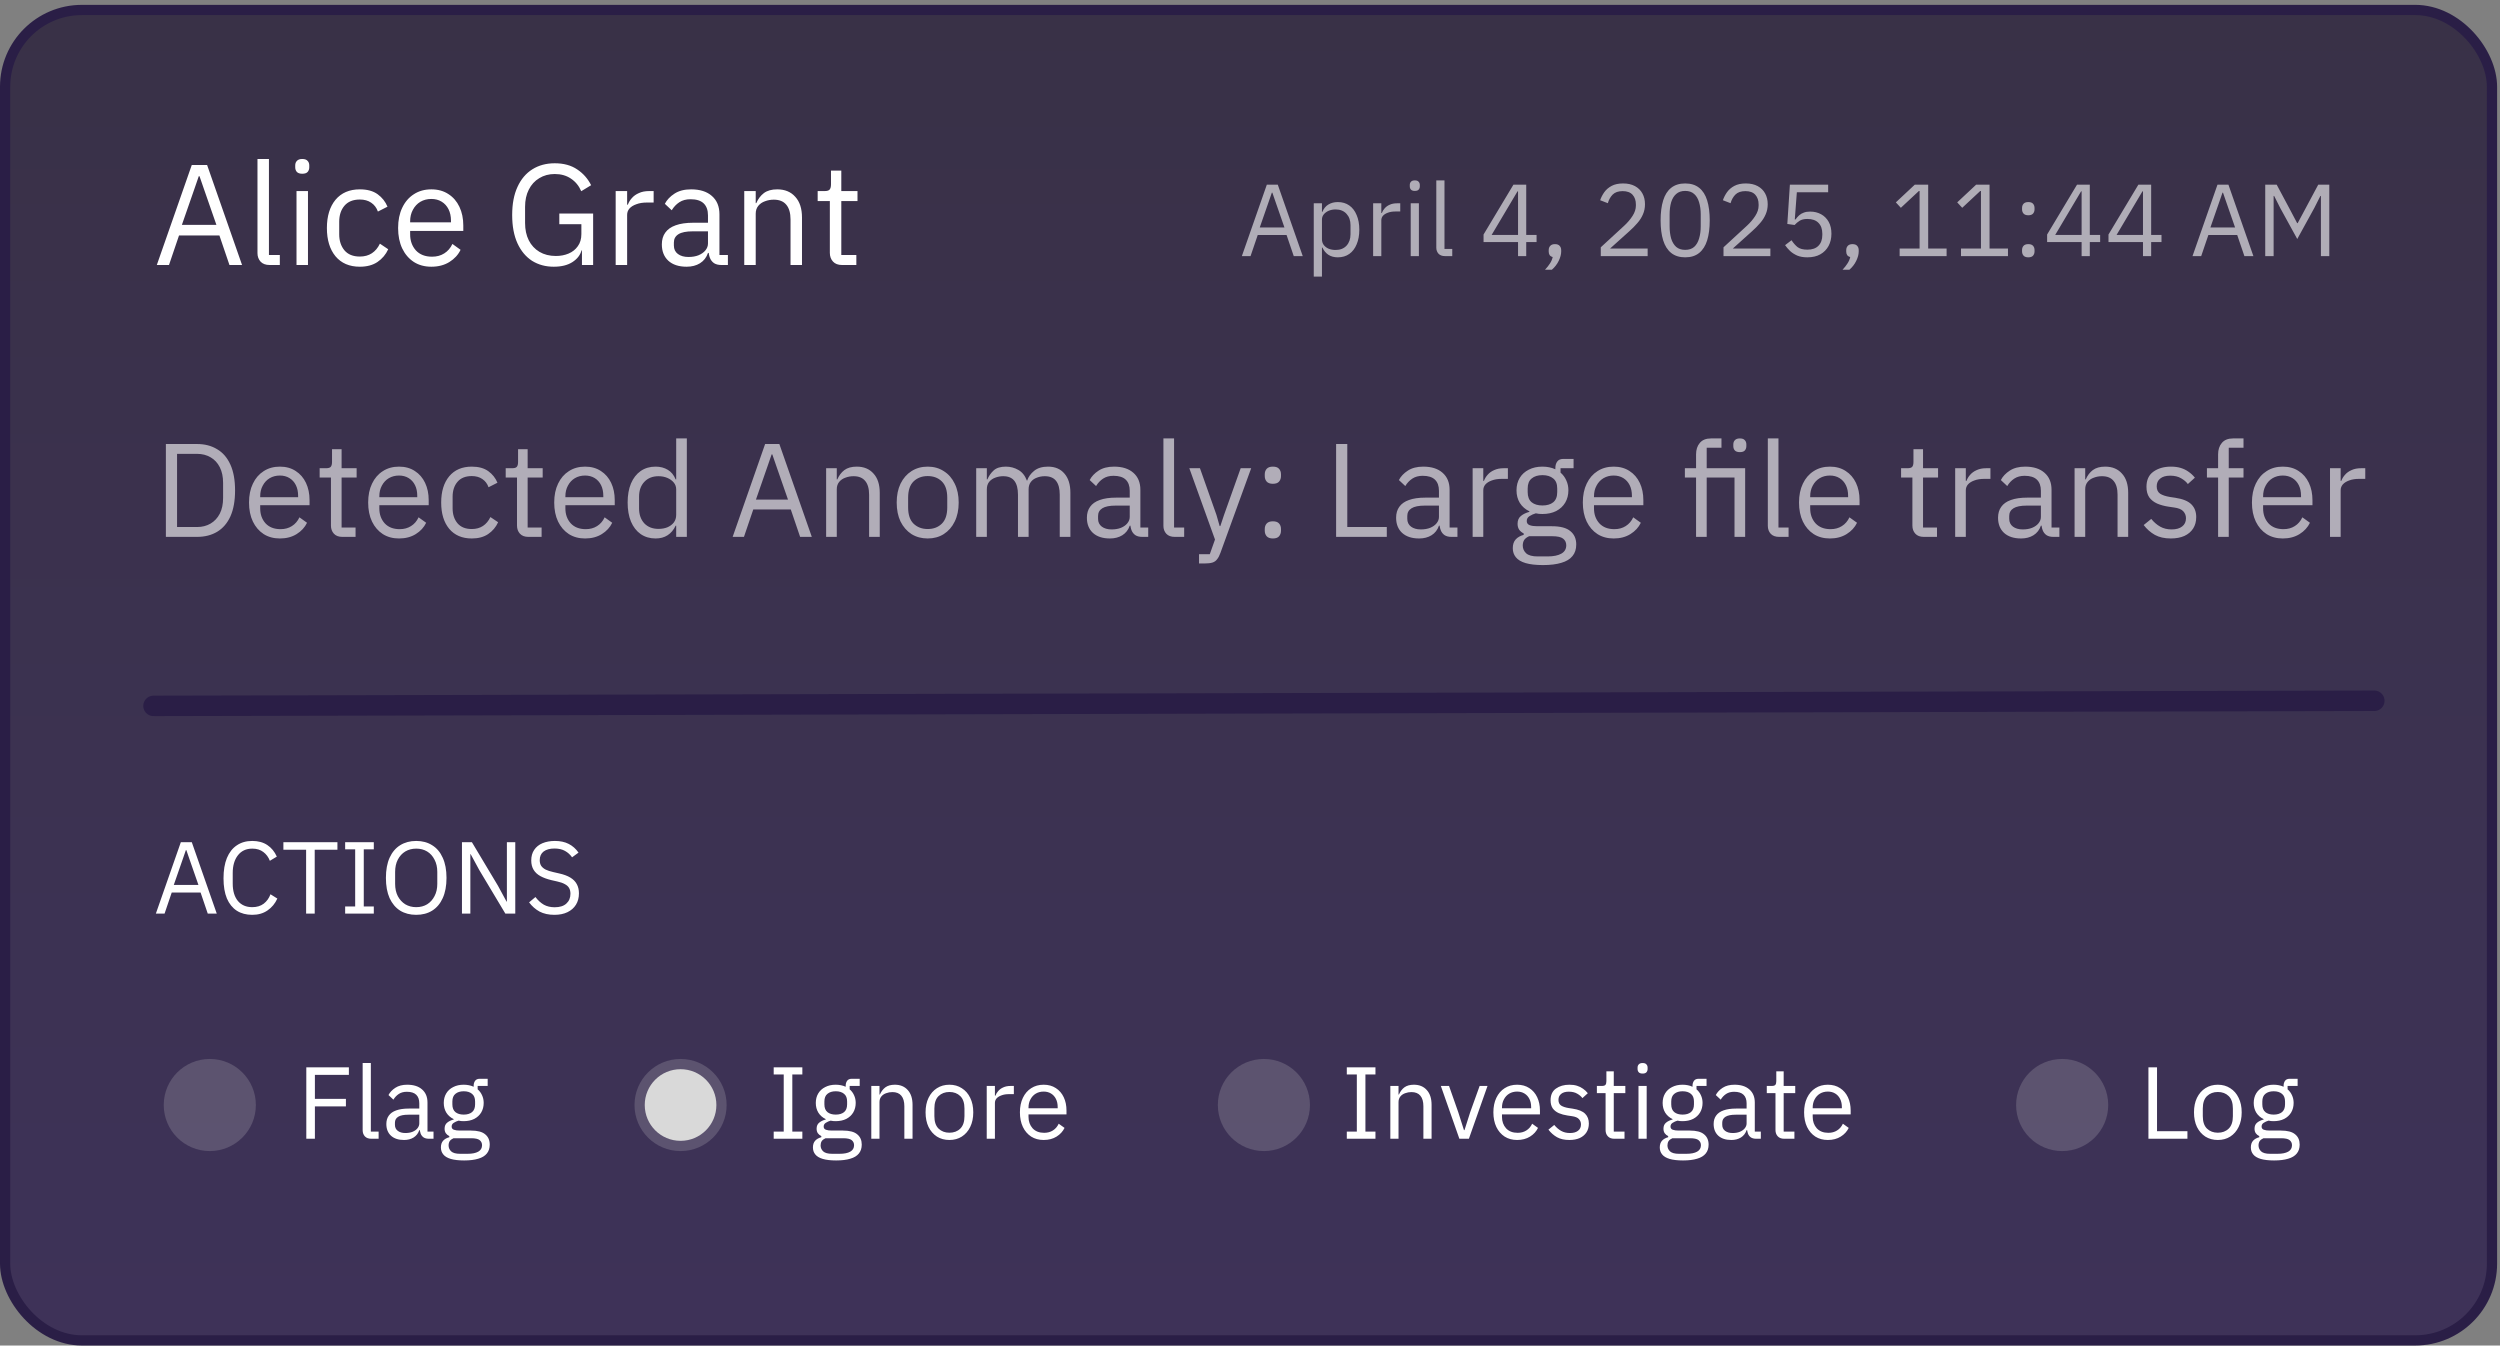<svg width="301" height="162" viewBox="0 0 301 162" fill="none" xmlns="http://www.w3.org/2000/svg">
<rect x="0" y="0" width="301" height="162" fill="#808080" stroke="none"/>
<rect x="0.616" y="1.201" width="299.419" height="160.183" rx="9.241" fill="url(#paint0_linear_33_5837)" fill-opacity="0.7"/>
<rect x="0.616" y="1.201" width="299.419" height="160.183" rx="9.241" stroke="#2A1E46" stroke-width="1.232"/>
<path d="M29.144 31.906H27.626L26.418 28.353H21.553L20.346 31.906H18.88L23.089 19.865H24.935L29.144 31.906ZM26.056 27.076L24.538 22.712L24.02 21.211H23.934L23.417 22.712L21.898 27.076H26.056ZM33.691 31.906H32.467C31.995 31.906 31.633 31.774 31.38 31.509C31.127 31.233 31 30.889 31 30.474V19.141H32.38V30.699H33.691V31.906ZM36.39 20.918C36.103 20.918 35.89 20.849 35.752 20.711C35.614 20.561 35.545 20.371 35.545 20.141V19.917C35.545 19.687 35.614 19.503 35.752 19.365C35.89 19.216 36.103 19.141 36.39 19.141C36.689 19.141 36.902 19.216 37.029 19.365C37.167 19.503 37.236 19.687 37.236 19.917V20.141C37.236 20.371 37.167 20.561 37.029 20.711C36.902 20.849 36.689 20.918 36.39 20.918ZM35.7 31.906V23.005H37.08V31.906H35.7ZM43.325 32.113C42.072 32.113 41.094 31.694 40.392 30.854C39.703 30.014 39.358 28.882 39.358 27.456C39.358 26.03 39.703 24.897 40.392 24.057C41.094 23.218 42.072 22.798 43.325 22.798C44.211 22.798 44.924 22.994 45.464 23.384C46.005 23.776 46.401 24.276 46.654 24.885L45.499 25.472C45.338 25.012 45.067 24.655 44.688 24.402C44.32 24.149 43.866 24.023 43.325 24.023C42.509 24.023 41.888 24.276 41.462 24.782C41.048 25.276 40.841 25.915 40.841 26.697V28.215C40.841 28.985 41.048 29.623 41.462 30.129C41.888 30.636 42.509 30.889 43.325 30.889C43.889 30.889 44.372 30.756 44.774 30.492C45.177 30.227 45.499 29.842 45.74 29.336L46.741 30.009C46.453 30.641 46.022 31.153 45.447 31.544C44.883 31.924 44.176 32.113 43.325 32.113ZM51.934 32.113C51.129 32.113 50.428 31.924 49.83 31.544C49.232 31.153 48.766 30.613 48.432 29.922C48.099 29.221 47.932 28.399 47.932 27.456C47.932 26.513 48.099 25.696 48.432 25.006C48.766 24.305 49.232 23.764 49.83 23.384C50.428 22.994 51.129 22.798 51.934 22.798C52.728 22.798 53.412 22.988 53.987 23.367C54.562 23.735 55.005 24.247 55.315 24.902C55.626 25.558 55.781 26.306 55.781 27.145V27.801H49.381V28.215C49.381 28.985 49.611 29.629 50.071 30.147C50.543 30.653 51.193 30.906 52.021 30.906C52.584 30.906 53.073 30.773 53.487 30.509C53.912 30.244 54.24 29.865 54.47 29.37L55.453 30.078C55.166 30.676 54.717 31.165 54.108 31.544C53.498 31.924 52.774 32.113 51.934 32.113ZM51.934 23.954C51.44 23.954 50.997 24.069 50.606 24.299C50.227 24.529 49.928 24.851 49.709 25.265C49.49 25.667 49.381 26.127 49.381 26.645V26.766H54.298V26.576C54.298 26.047 54.2 25.587 54.004 25.196C53.809 24.805 53.533 24.5 53.176 24.282C52.82 24.063 52.406 23.954 51.934 23.954ZM70.067 31.906V30.147H70.016C69.866 30.71 69.498 31.182 68.912 31.561C68.337 31.929 67.589 32.113 66.669 32.113C65.691 32.113 64.823 31.878 64.064 31.406C63.317 30.923 62.73 30.221 62.305 29.301C61.879 28.37 61.666 27.231 61.666 25.886C61.666 24.552 61.879 23.425 62.305 22.505C62.73 21.573 63.328 20.866 64.099 20.383C64.869 19.9 65.766 19.658 66.79 19.658C67.871 19.658 68.773 19.906 69.498 20.4C70.223 20.883 70.78 21.516 71.171 22.298L69.981 23.022C69.705 22.378 69.291 21.872 68.739 21.504C68.198 21.136 67.549 20.952 66.79 20.952C66.088 20.952 65.467 21.119 64.927 21.452C64.386 21.774 63.966 22.235 63.667 22.832C63.368 23.419 63.219 24.109 63.219 24.902V26.852C63.219 27.645 63.368 28.341 63.667 28.939C63.966 29.526 64.392 29.986 64.944 30.319C65.507 30.653 66.169 30.82 66.928 30.82C67.491 30.82 68.003 30.722 68.463 30.526C68.923 30.331 69.291 30.037 69.567 29.646C69.855 29.255 69.998 28.767 69.998 28.18V26.99H67.342V25.713H71.413V31.906H70.067ZM75.507 31.906H74.127V23.005H75.507V24.644H75.593C75.696 24.356 75.857 24.092 76.076 23.85C76.294 23.597 76.576 23.396 76.921 23.247C77.266 23.085 77.68 23.005 78.163 23.005H78.698V24.385H77.887C77.393 24.385 76.967 24.454 76.611 24.592C76.254 24.718 75.978 24.891 75.783 25.11C75.599 25.328 75.507 25.581 75.507 25.869V31.906ZM87.639 31.906H86.862C86.494 31.906 86.195 31.831 85.965 31.682C85.735 31.521 85.569 31.302 85.465 31.026C85.362 30.75 85.31 30.434 85.31 30.078V29.957L85.844 30.457H85.241C85.057 30.998 84.735 31.412 84.275 31.699C83.826 31.975 83.291 32.113 82.67 32.113C81.727 32.113 80.991 31.872 80.462 31.389C79.945 30.906 79.686 30.25 79.686 29.422C79.686 28.859 79.824 28.387 80.1 28.008C80.376 27.617 80.79 27.323 81.342 27.128C81.906 26.921 82.619 26.817 83.481 26.817H85.241V25.938C85.241 25.305 85.068 24.822 84.723 24.488C84.378 24.155 83.849 23.988 83.136 23.988C82.607 23.988 82.159 24.109 81.791 24.351C81.423 24.592 81.118 24.914 80.876 25.317L80.048 24.54C80.29 24.069 80.675 23.66 81.204 23.316C81.733 22.971 82.4 22.798 83.205 22.798C84.275 22.798 85.109 23.062 85.707 23.591C86.316 24.12 86.621 24.857 86.621 25.8V30.699H87.639V31.906ZM85.241 27.852H83.412C82.63 27.852 82.055 27.967 81.687 28.197C81.319 28.427 81.135 28.761 81.135 29.198V29.56C81.135 29.997 81.296 30.337 81.618 30.578C81.94 30.82 82.366 30.94 82.895 30.94C83.355 30.94 83.757 30.871 84.102 30.733C84.459 30.584 84.735 30.388 84.93 30.147C85.137 29.894 85.241 29.618 85.241 29.319V27.852ZM90.988 31.906H89.608V23.005H90.988V24.454H91.057C91.276 23.948 91.581 23.546 91.972 23.247C92.374 22.948 92.909 22.798 93.576 22.798C94.496 22.798 95.22 23.097 95.749 23.695C96.29 24.282 96.56 25.115 96.56 26.196V31.906H95.18V26.438C95.18 25.644 95.008 25.046 94.663 24.644C94.329 24.241 93.829 24.04 93.162 24.04C92.794 24.04 92.443 24.103 92.109 24.23C91.776 24.345 91.506 24.529 91.299 24.782C91.092 25.035 90.988 25.351 90.988 25.731V31.906ZM103.104 31.906H101.379C100.908 31.906 100.545 31.768 100.292 31.492C100.039 31.216 99.913 30.866 99.913 30.44V24.212H98.447V23.005H99.275C99.574 23.005 99.775 22.948 99.879 22.832C99.993 22.706 100.051 22.493 100.051 22.194V20.538H101.293V23.005H103.242V24.212H101.293V30.699H103.104V31.906Z" fill="white"/>
<path d="M26.098 109.998H25.014L24.151 107.46H20.676L19.814 109.998H18.766L21.773 101.397H23.091L26.098 109.998ZM23.892 106.548L22.808 103.431L22.438 102.359H22.377L22.007 103.431L20.923 106.548H23.892ZM30.373 110.146C29.65 110.146 29.03 109.982 28.513 109.653C27.995 109.316 27.597 108.823 27.317 108.174C27.046 107.517 26.911 106.708 26.911 105.747C26.911 104.786 27.046 103.973 27.317 103.307C27.597 102.634 27.995 102.124 28.513 101.779C29.03 101.426 29.65 101.25 30.373 101.25C31.088 101.25 31.692 101.414 32.184 101.742C32.677 102.071 33.059 102.535 33.33 103.135L32.492 103.64C32.32 103.196 32.057 102.843 31.704 102.58C31.351 102.309 30.907 102.174 30.373 102.174C29.634 102.174 29.055 102.445 28.636 102.987C28.225 103.521 28.02 104.227 28.02 105.106V106.388C28.02 107.267 28.225 107.961 28.636 108.47C29.055 108.971 29.634 109.222 30.373 109.222C30.924 109.222 31.384 109.082 31.753 108.803C32.123 108.515 32.394 108.137 32.566 107.669L33.392 108.187C33.121 108.786 32.727 109.263 32.209 109.616C31.7 109.969 31.088 110.146 30.373 110.146ZM40.626 102.309H37.891V109.998H36.856V102.309H34.12V101.397H40.626V102.309ZM45.006 109.998H41.556V109.136H42.763V102.26H41.556V101.397H45.006V102.26H43.798V109.136H45.006V109.998ZM50.112 110.146C49.372 110.146 48.727 109.978 48.177 109.641C47.635 109.296 47.212 108.795 46.908 108.137C46.612 107.472 46.464 106.659 46.464 105.698C46.464 104.737 46.612 103.928 46.908 103.27C47.212 102.605 47.635 102.104 48.177 101.767C48.727 101.422 49.372 101.25 50.112 101.25C50.851 101.25 51.492 101.422 52.034 101.767C52.584 102.104 53.007 102.605 53.303 103.27C53.607 103.928 53.759 104.737 53.759 105.698C53.759 106.659 53.607 107.472 53.303 108.137C53.007 108.795 52.584 109.296 52.034 109.641C51.492 109.978 50.851 110.146 50.112 110.146ZM50.112 109.222C50.613 109.222 51.052 109.107 51.43 108.877C51.808 108.639 52.104 108.31 52.317 107.891C52.539 107.472 52.65 106.979 52.65 106.412V104.983C52.65 104.416 52.539 103.923 52.317 103.504C52.104 103.077 51.808 102.749 51.43 102.519C51.052 102.289 50.613 102.174 50.112 102.174C49.619 102.174 49.179 102.289 48.793 102.519C48.415 102.749 48.115 103.077 47.894 103.504C47.68 103.923 47.573 104.416 47.573 104.983V106.412C47.573 106.979 47.68 107.472 47.894 107.891C48.115 108.31 48.415 108.639 48.793 108.877C49.179 109.107 49.619 109.222 50.112 109.222ZM60.844 109.998L57.702 104.749L56.667 102.839H56.63V104.749V109.998H55.62V101.397H56.815L59.957 106.647L60.992 108.556H61.029V106.647V101.397H62.039V109.998H60.844ZM66.746 110.146C66.056 110.146 65.461 110.014 64.96 109.752C64.467 109.481 64.048 109.111 63.703 108.643L64.467 108.002C64.771 108.404 65.108 108.712 65.477 108.926C65.847 109.131 66.282 109.234 66.783 109.234C67.4 109.234 67.868 109.086 68.188 108.791C68.517 108.495 68.681 108.1 68.681 107.608C68.681 107.337 68.628 107.107 68.521 106.918C68.414 106.729 68.242 106.573 68.003 106.449C67.773 106.318 67.469 106.211 67.091 106.129L66.389 105.969C65.872 105.846 65.432 105.685 65.071 105.488C64.709 105.291 64.434 105.036 64.245 104.724C64.056 104.412 63.962 104.038 63.962 103.603C63.962 103.094 64.081 102.667 64.319 102.322C64.557 101.968 64.89 101.701 65.317 101.521C65.752 101.34 66.249 101.25 66.808 101.25C67.457 101.25 68.011 101.369 68.472 101.607C68.94 101.845 69.334 102.194 69.654 102.654L68.878 103.221C68.648 102.892 68.361 102.634 68.016 102.445C67.679 102.256 67.26 102.161 66.759 102.161C66.208 102.161 65.773 102.281 65.453 102.519C65.141 102.757 64.984 103.106 64.984 103.566C64.984 103.837 65.042 104.063 65.157 104.244C65.28 104.424 65.461 104.576 65.699 104.7C65.937 104.815 66.237 104.913 66.599 104.995L67.301 105.156C67.86 105.279 68.316 105.447 68.669 105.661C69.022 105.874 69.281 106.137 69.445 106.449C69.618 106.762 69.704 107.131 69.704 107.558C69.704 108.084 69.585 108.54 69.346 108.926C69.108 109.312 68.767 109.612 68.324 109.826C67.888 110.039 67.363 110.146 66.746 110.146Z" fill="white"/>
<path d="M37.914 137.106H36.879V128.505H42.005V129.417H37.914V132.3H41.648V133.212H37.914V137.106ZM45.586 137.106H44.711C44.374 137.106 44.115 137.011 43.935 136.823C43.754 136.625 43.664 136.379 43.664 136.083V127.988H44.649V136.243H45.586V137.106ZM52.196 137.106H51.642C51.379 137.106 51.165 137.053 51.001 136.946C50.837 136.831 50.717 136.675 50.643 136.478C50.569 136.28 50.532 136.054 50.532 135.8V135.714L50.914 136.071H50.483C50.352 136.457 50.122 136.753 49.793 136.958C49.473 137.155 49.091 137.254 48.647 137.254C47.974 137.254 47.448 137.081 47.07 136.736C46.7 136.391 46.516 135.923 46.516 135.332C46.516 134.929 46.614 134.592 46.811 134.321C47.008 134.042 47.304 133.832 47.699 133.693C48.101 133.545 48.61 133.471 49.226 133.471H50.483V132.843C50.483 132.391 50.36 132.046 50.114 131.808C49.867 131.569 49.489 131.45 48.98 131.45C48.602 131.45 48.282 131.537 48.019 131.709C47.756 131.882 47.538 132.112 47.366 132.399L46.774 131.845C46.947 131.508 47.222 131.216 47.6 130.97C47.978 130.723 48.454 130.6 49.029 130.6C49.793 130.6 50.389 130.789 50.816 131.167C51.251 131.545 51.469 132.07 51.469 132.744V136.243H52.196V137.106ZM50.483 134.21H49.177C48.619 134.21 48.208 134.292 47.945 134.457C47.682 134.621 47.551 134.859 47.551 135.171V135.43C47.551 135.742 47.666 135.985 47.896 136.157C48.126 136.33 48.43 136.416 48.807 136.416C49.136 136.416 49.424 136.367 49.67 136.268C49.925 136.161 50.122 136.022 50.261 135.849C50.409 135.668 50.483 135.471 50.483 135.258V134.21ZM58.963 137.808C58.963 138.244 58.848 138.601 58.618 138.88C58.388 139.168 58.043 139.377 57.583 139.509C57.131 139.648 56.564 139.718 55.882 139.718C55.225 139.718 54.687 139.657 54.268 139.533C53.858 139.41 53.558 139.229 53.369 138.991C53.18 138.761 53.085 138.482 53.085 138.153C53.085 137.808 53.176 137.537 53.356 137.34C53.537 137.143 53.784 137.003 54.096 136.921V136.786C53.915 136.695 53.775 136.58 53.677 136.441C53.578 136.293 53.529 136.112 53.529 135.898C53.529 135.578 53.632 135.336 53.837 135.171C54.042 134.999 54.305 134.872 54.626 134.789V134.74C54.248 134.559 53.952 134.301 53.738 133.964C53.533 133.627 53.43 133.237 53.43 132.793C53.43 132.358 53.529 131.976 53.726 131.647C53.923 131.319 54.203 131.064 54.564 130.883C54.925 130.695 55.344 130.6 55.821 130.6C56.051 130.6 56.264 130.621 56.462 130.662C56.667 130.703 56.856 130.764 57.028 130.846V130.736C57.028 130.489 57.086 130.288 57.201 130.132C57.316 129.968 57.505 129.885 57.768 129.885H58.716V130.748H57.509V131.155C57.739 131.352 57.916 131.59 58.039 131.869C58.17 132.148 58.236 132.457 58.236 132.793C58.236 133.22 58.137 133.602 57.94 133.939C57.743 134.268 57.464 134.527 57.102 134.716C56.741 134.896 56.318 134.987 55.833 134.987C55.726 134.987 55.62 134.983 55.513 134.974C55.406 134.958 55.307 134.941 55.217 134.925C55.012 134.983 54.819 135.069 54.638 135.184C54.465 135.291 54.379 135.443 54.379 135.64C54.379 135.829 54.469 135.956 54.65 136.022C54.831 136.087 55.065 136.12 55.353 136.12H56.708C57.497 136.12 58.068 136.272 58.421 136.576C58.782 136.872 58.963 137.283 58.963 137.808ZM58.039 137.882C58.039 137.628 57.94 137.422 57.743 137.266C57.554 137.118 57.213 137.044 56.72 137.044H54.601C54.396 137.135 54.244 137.25 54.145 137.389C54.055 137.537 54.01 137.71 54.01 137.907C54.01 138.186 54.112 138.424 54.318 138.622C54.531 138.819 54.888 138.917 55.389 138.917H56.301C56.852 138.917 57.279 138.831 57.583 138.659C57.887 138.486 58.039 138.227 58.039 137.882ZM55.833 134.198C56.252 134.198 56.585 134.099 56.831 133.902C57.078 133.697 57.201 133.385 57.201 132.966V132.621C57.201 132.202 57.078 131.894 56.831 131.697C56.585 131.491 56.252 131.389 55.833 131.389C55.414 131.389 55.081 131.491 54.835 131.697C54.589 131.894 54.465 132.202 54.465 132.621V132.966C54.465 133.385 54.589 133.697 54.835 133.902C55.081 134.099 55.414 134.198 55.833 134.198Z" fill="white"/>
<path d="M96.603 137.106H93.153V136.243H94.36V129.368H93.153V128.505H96.603V129.368H95.395V136.243H96.603V137.106ZM103.754 137.808C103.754 138.244 103.639 138.601 103.409 138.88C103.179 139.168 102.834 139.377 102.374 139.509C101.923 139.648 101.356 139.718 100.674 139.718C100.017 139.718 99.479 139.657 99.06 139.533C98.649 139.41 98.349 139.229 98.16 138.991C97.971 138.761 97.877 138.482 97.877 138.153C97.877 137.808 97.967 137.537 98.148 137.34C98.329 137.143 98.575 137.003 98.887 136.921V136.786C98.707 136.695 98.567 136.58 98.468 136.441C98.37 136.293 98.32 136.112 98.32 135.898C98.32 135.578 98.423 135.336 98.629 135.171C98.834 134.999 99.097 134.872 99.417 134.789V134.74C99.039 134.559 98.744 134.301 98.53 133.964C98.325 133.627 98.222 133.237 98.222 132.793C98.222 132.358 98.32 131.976 98.518 131.647C98.715 131.319 98.994 131.064 99.356 130.883C99.717 130.695 100.136 130.6 100.612 130.6C100.842 130.6 101.056 130.621 101.253 130.662C101.458 130.703 101.647 130.764 101.82 130.846V130.736C101.82 130.489 101.877 130.288 101.992 130.132C102.107 129.968 102.296 129.885 102.559 129.885H103.508V130.748H102.3V131.155C102.53 131.352 102.707 131.59 102.83 131.869C102.962 132.148 103.027 132.457 103.027 132.793C103.027 133.22 102.929 133.602 102.732 133.939C102.535 134.268 102.255 134.527 101.894 134.716C101.532 134.896 101.109 134.987 100.625 134.987C100.518 134.987 100.411 134.983 100.304 134.974C100.198 134.958 100.099 134.941 100.009 134.925C99.803 134.983 99.61 135.069 99.43 135.184C99.257 135.291 99.171 135.443 99.171 135.64C99.171 135.829 99.261 135.956 99.442 136.022C99.623 136.087 99.857 136.12 100.144 136.12H101.5C102.288 136.12 102.859 136.272 103.212 136.576C103.574 136.872 103.754 137.283 103.754 137.808ZM102.83 137.882C102.83 137.628 102.732 137.422 102.535 137.266C102.346 137.118 102.005 137.044 101.512 137.044H99.392C99.187 137.135 99.035 137.25 98.937 137.389C98.846 137.537 98.801 137.71 98.801 137.907C98.801 138.186 98.904 138.424 99.109 138.622C99.323 138.819 99.68 138.917 100.181 138.917H101.093C101.643 138.917 102.07 138.831 102.374 138.659C102.678 138.486 102.83 138.227 102.83 137.882ZM100.625 134.198C101.044 134.198 101.376 134.099 101.623 133.902C101.869 133.697 101.992 133.385 101.992 132.966V132.621C101.992 132.202 101.869 131.894 101.623 131.697C101.376 131.491 101.044 131.389 100.625 131.389C100.206 131.389 99.873 131.491 99.627 131.697C99.38 131.894 99.257 132.202 99.257 132.621V132.966C99.257 133.385 99.38 133.697 99.627 133.902C99.873 134.099 100.206 134.198 100.625 134.198ZM105.89 137.106H104.904V130.748H105.89V131.783H105.939C106.095 131.422 106.313 131.134 106.592 130.92C106.88 130.707 107.262 130.6 107.738 130.6C108.395 130.6 108.913 130.814 109.291 131.241C109.677 131.66 109.87 132.255 109.87 133.027V137.106H108.884V133.2C108.884 132.633 108.761 132.206 108.515 131.918C108.276 131.631 107.919 131.487 107.443 131.487C107.18 131.487 106.929 131.532 106.691 131.623C106.453 131.705 106.26 131.836 106.112 132.017C105.964 132.198 105.89 132.424 105.89 132.695V137.106ZM114.31 137.254C113.743 137.254 113.242 137.118 112.807 136.847C112.38 136.568 112.043 136.182 111.797 135.689C111.558 135.188 111.439 134.601 111.439 133.927C111.439 133.253 111.558 132.67 111.797 132.177C112.043 131.676 112.38 131.29 112.807 131.019C113.242 130.74 113.743 130.6 114.31 130.6C114.877 130.6 115.374 130.74 115.801 131.019C116.237 131.29 116.573 131.676 116.812 132.177C117.058 132.67 117.181 133.253 117.181 133.927C117.181 134.601 117.058 135.188 116.812 135.689C116.573 136.182 116.237 136.568 115.801 136.847C115.374 137.118 114.877 137.254 114.31 137.254ZM114.31 136.379C114.844 136.379 115.28 136.215 115.616 135.886C115.953 135.558 116.122 135.056 116.122 134.383V133.471C116.122 132.797 115.953 132.296 115.616 131.968C115.28 131.639 114.844 131.475 114.31 131.475C113.785 131.475 113.349 131.639 113.004 131.968C112.667 132.296 112.499 132.797 112.499 133.471V134.383C112.499 135.056 112.667 135.558 113.004 135.886C113.349 136.215 113.785 136.379 114.31 136.379ZM119.788 137.106H118.802V130.748H119.788V131.918H119.85C119.924 131.713 120.039 131.524 120.195 131.352C120.351 131.171 120.552 131.027 120.799 130.92C121.045 130.805 121.341 130.748 121.686 130.748H122.068V131.734H121.489C121.135 131.734 120.831 131.783 120.577 131.882C120.322 131.972 120.125 132.095 119.985 132.251C119.854 132.407 119.788 132.588 119.788 132.793V137.106ZM125.657 137.254C125.082 137.254 124.581 137.118 124.154 136.847C123.727 136.568 123.394 136.182 123.156 135.689C122.918 135.188 122.798 134.601 122.798 133.927C122.798 133.253 122.918 132.67 123.156 132.177C123.394 131.676 123.727 131.29 124.154 131.019C124.581 130.74 125.082 130.6 125.657 130.6C126.224 130.6 126.713 130.736 127.123 131.007C127.534 131.27 127.85 131.635 128.072 132.103C128.294 132.572 128.405 133.105 128.405 133.705V134.173H123.833V134.469C123.833 135.019 123.998 135.479 124.326 135.849C124.663 136.211 125.127 136.391 125.719 136.391C126.121 136.391 126.47 136.297 126.766 136.108C127.07 135.919 127.304 135.648 127.468 135.295L128.171 135.8C127.965 136.227 127.645 136.576 127.21 136.847C126.774 137.118 126.257 137.254 125.657 137.254ZM125.657 131.426C125.304 131.426 124.988 131.508 124.708 131.672C124.437 131.836 124.224 132.066 124.068 132.362C123.911 132.65 123.833 132.978 123.833 133.348V133.434H127.345V133.299C127.345 132.921 127.275 132.592 127.136 132.313C126.996 132.033 126.799 131.816 126.544 131.66C126.29 131.504 125.994 131.426 125.657 131.426Z" fill="white"/>
<path d="M165.605 137.106H162.155V136.243H163.362V129.368H162.155V128.505H165.605V129.368H164.397V136.243H165.605V137.106ZM168.382 137.106H167.396V130.748H168.382V131.783H168.431C168.588 131.422 168.805 131.134 169.084 130.92C169.372 130.707 169.754 130.6 170.23 130.6C170.888 130.6 171.405 130.814 171.783 131.241C172.169 131.66 172.362 132.255 172.362 133.027V137.106H171.376V133.2C171.376 132.633 171.253 132.206 171.007 131.918C170.768 131.631 170.411 131.487 169.935 131.487C169.672 131.487 169.421 131.532 169.183 131.623C168.945 131.705 168.752 131.836 168.604 132.017C168.456 132.198 168.382 132.424 168.382 132.695V137.106ZM176.854 137.106H175.708L173.478 130.748H174.464L175.572 133.902L176.263 136.071H176.324L177.014 133.902L178.148 130.748H179.097L176.854 137.106ZM182.662 137.254C182.087 137.254 181.586 137.118 181.159 136.847C180.732 136.568 180.399 136.182 180.161 135.689C179.923 135.188 179.803 134.601 179.803 133.927C179.803 133.253 179.923 132.67 180.161 132.177C180.399 131.676 180.732 131.29 181.159 131.019C181.586 130.74 182.087 130.6 182.662 130.6C183.229 130.6 183.718 130.736 184.128 131.007C184.539 131.27 184.855 131.635 185.077 132.103C185.299 132.572 185.41 133.105 185.41 133.705V134.173H180.839V134.469C180.839 135.019 181.003 135.479 181.331 135.849C181.668 136.211 182.132 136.391 182.724 136.391C183.126 136.391 183.475 136.297 183.771 136.108C184.075 135.919 184.309 135.648 184.473 135.295L185.176 135.8C184.97 136.227 184.65 136.576 184.215 136.847C183.779 137.118 183.262 137.254 182.662 137.254ZM182.662 131.426C182.309 131.426 181.993 131.508 181.713 131.672C181.442 131.836 181.229 132.066 181.073 132.362C180.917 132.65 180.839 132.978 180.839 133.348V133.434H184.35V133.299C184.35 132.921 184.28 132.592 184.141 132.313C184.001 132.033 183.804 131.816 183.549 131.66C183.295 131.504 182.999 131.426 182.662 131.426ZM188.944 137.254C188.361 137.254 187.868 137.143 187.466 136.921C187.063 136.691 186.718 136.387 186.43 136.009L187.133 135.443C187.379 135.746 187.654 135.985 187.958 136.157C188.262 136.33 188.616 136.416 189.018 136.416C189.437 136.416 189.761 136.326 189.991 136.145C190.23 135.964 190.349 135.709 190.349 135.381C190.349 135.134 190.267 134.921 190.102 134.74C189.946 134.559 189.659 134.44 189.24 134.383L188.735 134.309C188.349 134.251 187.999 134.157 187.687 134.026C187.375 133.886 187.129 133.693 186.948 133.446C186.775 133.192 186.689 132.867 186.689 132.473C186.689 131.84 186.903 131.372 187.33 131.068C187.765 130.756 188.308 130.6 188.956 130.6C189.301 130.6 189.605 130.641 189.868 130.723C190.139 130.805 190.382 130.925 190.595 131.081C190.809 131.228 191.002 131.409 191.174 131.623L190.521 132.214C190.382 132.017 190.176 131.84 189.905 131.684C189.634 131.52 189.293 131.438 188.883 131.438C188.48 131.438 188.172 131.528 187.958 131.709C187.745 131.882 187.638 132.12 187.638 132.424C187.638 132.728 187.741 132.954 187.946 133.101C188.16 133.241 188.464 133.344 188.858 133.409L189.351 133.483C190.057 133.59 190.558 133.796 190.854 134.099C191.15 134.395 191.298 134.785 191.298 135.27C191.298 135.681 191.203 136.034 191.014 136.33C190.825 136.625 190.554 136.855 190.201 137.02C189.848 137.176 189.429 137.254 188.944 137.254ZM195.591 137.106H194.359C194.022 137.106 193.764 137.007 193.583 136.81C193.402 136.613 193.312 136.363 193.312 136.059V131.61H192.264V130.748H192.856C193.069 130.748 193.213 130.707 193.287 130.625C193.369 130.534 193.41 130.382 193.41 130.169V128.986H194.298V130.748H195.69V131.61H194.298V136.243H195.591V137.106ZM197.767 129.257C197.562 129.257 197.41 129.208 197.311 129.109C197.213 129.002 197.163 128.867 197.163 128.702V128.542C197.163 128.378 197.213 128.247 197.311 128.148C197.41 128.041 197.562 127.988 197.767 127.988C197.981 127.988 198.133 128.041 198.223 128.148C198.322 128.247 198.371 128.378 198.371 128.542V128.702C198.371 128.867 198.322 129.002 198.223 129.109C198.133 129.208 197.981 129.257 197.767 129.257ZM197.274 137.106V130.748H198.26V137.106H197.274ZM205.715 137.808C205.715 138.244 205.6 138.601 205.37 138.88C205.14 139.168 204.795 139.377 204.335 139.509C203.883 139.648 203.316 139.718 202.634 139.718C201.977 139.718 201.439 139.657 201.02 139.533C200.609 139.41 200.31 139.229 200.121 138.991C199.932 138.761 199.837 138.482 199.837 138.153C199.837 137.808 199.928 137.537 200.108 137.34C200.289 137.143 200.536 137.003 200.848 136.921V136.786C200.667 136.695 200.527 136.58 200.429 136.441C200.33 136.293 200.281 136.112 200.281 135.898C200.281 135.578 200.384 135.336 200.589 135.171C200.794 134.999 201.057 134.872 201.377 134.789V134.74C201 134.559 200.704 134.301 200.49 133.964C200.285 133.627 200.182 133.237 200.182 132.793C200.182 132.358 200.281 131.976 200.478 131.647C200.675 131.319 200.954 131.064 201.316 130.883C201.677 130.695 202.096 130.6 202.573 130.6C202.803 130.6 203.016 130.621 203.213 130.662C203.419 130.703 203.608 130.764 203.78 130.846V130.736C203.78 130.489 203.838 130.288 203.953 130.132C204.068 129.968 204.257 129.885 204.52 129.885H205.468V130.748H204.261V131.155C204.491 131.352 204.667 131.59 204.791 131.869C204.922 132.148 204.988 132.457 204.988 132.793C204.988 133.22 204.889 133.602 204.692 133.939C204.495 134.268 204.216 134.527 203.854 134.716C203.493 134.896 203.07 134.987 202.585 134.987C202.478 134.987 202.371 134.983 202.265 134.974C202.158 134.958 202.059 134.941 201.969 134.925C201.764 134.983 201.571 135.069 201.39 135.184C201.217 135.291 201.131 135.443 201.131 135.64C201.131 135.829 201.221 135.956 201.402 136.022C201.583 136.087 201.817 136.12 202.104 136.12H203.46C204.248 136.12 204.819 136.272 205.173 136.576C205.534 136.872 205.715 137.283 205.715 137.808ZM204.791 137.882C204.791 137.628 204.692 137.422 204.495 137.266C204.306 137.118 203.965 137.044 203.472 137.044H201.353C201.147 137.135 200.996 137.25 200.897 137.389C200.807 137.537 200.761 137.71 200.761 137.907C200.761 138.186 200.864 138.424 201.069 138.622C201.283 138.819 201.64 138.917 202.141 138.917H203.053C203.604 138.917 204.031 138.831 204.335 138.659C204.639 138.486 204.791 138.227 204.791 137.882ZM202.585 134.198C203.004 134.198 203.337 134.099 203.583 133.902C203.83 133.697 203.953 133.385 203.953 132.966V132.621C203.953 132.202 203.83 131.894 203.583 131.697C203.337 131.491 203.004 131.389 202.585 131.389C202.166 131.389 201.833 131.491 201.587 131.697C201.341 131.894 201.217 132.202 201.217 132.621V132.966C201.217 133.385 201.341 133.697 201.587 133.902C201.833 134.099 202.166 134.198 202.585 134.198ZM212.004 137.106H211.449C211.186 137.106 210.973 137.053 210.808 136.946C210.644 136.831 210.525 136.675 210.451 136.478C210.377 136.28 210.34 136.054 210.34 135.8V135.714L210.722 136.071H210.291C210.16 136.457 209.93 136.753 209.601 136.958C209.281 137.155 208.899 137.254 208.455 137.254C207.781 137.254 207.256 137.081 206.878 136.736C206.508 136.391 206.323 135.923 206.323 135.332C206.323 134.929 206.422 134.592 206.619 134.321C206.816 134.042 207.112 133.832 207.506 133.693C207.909 133.545 208.418 133.471 209.034 133.471H210.291V132.843C210.291 132.391 210.168 132.046 209.921 131.808C209.675 131.569 209.297 131.45 208.788 131.45C208.41 131.45 208.089 131.537 207.827 131.709C207.564 131.882 207.346 132.112 207.174 132.399L206.582 131.845C206.755 131.508 207.03 131.216 207.408 130.97C207.786 130.723 208.262 130.6 208.837 130.6C209.601 130.6 210.196 130.789 210.624 131.167C211.059 131.545 211.277 132.07 211.277 132.744V136.243H212.004V137.106ZM210.291 134.21H208.985C208.426 134.21 208.016 134.292 207.753 134.457C207.49 134.621 207.358 134.859 207.358 135.171V135.43C207.358 135.742 207.473 135.985 207.703 136.157C207.933 136.33 208.237 136.416 208.615 136.416C208.944 136.416 209.231 136.367 209.478 136.268C209.732 136.161 209.93 136.022 210.069 135.849C210.217 135.668 210.291 135.471 210.291 135.258V134.21ZM216.047 137.106H214.815C214.478 137.106 214.22 137.007 214.039 136.81C213.858 136.613 213.768 136.363 213.768 136.059V131.61H212.721V130.748H213.312C213.526 130.748 213.669 130.707 213.743 130.625C213.825 130.534 213.866 130.382 213.866 130.169V128.986H214.754V130.748H216.146V131.61H214.754V136.243H216.047V137.106ZM220.073 137.254C219.498 137.254 218.997 137.118 218.569 136.847C218.142 136.568 217.81 136.182 217.571 135.689C217.333 135.188 217.214 134.601 217.214 133.927C217.214 133.253 217.333 132.67 217.571 132.177C217.81 131.676 218.142 131.29 218.569 131.019C218.997 130.74 219.498 130.6 220.073 130.6C220.64 130.6 221.128 130.736 221.539 131.007C221.95 131.27 222.266 131.635 222.488 132.103C222.71 132.572 222.82 133.105 222.82 133.705V134.173H218.249V134.469C218.249 135.019 218.413 135.479 218.742 135.849C219.079 136.211 219.543 136.391 220.134 136.391C220.537 136.391 220.886 136.297 221.182 136.108C221.486 135.919 221.72 135.648 221.884 135.295L222.586 135.8C222.381 136.227 222.061 136.576 221.625 136.847C221.19 137.118 220.672 137.254 220.073 137.254ZM220.073 131.426C219.719 131.426 219.403 131.508 219.124 131.672C218.853 131.836 218.639 132.066 218.483 132.362C218.327 132.65 218.249 132.978 218.249 133.348V133.434H221.761V133.299C221.761 132.921 221.691 132.592 221.551 132.313C221.412 132.033 221.215 131.816 220.96 131.66C220.705 131.504 220.41 131.426 220.073 131.426Z" fill="white"/>
<path d="M263.366 137.106H258.671V128.505H259.706V136.194H263.366V137.106ZM267.028 137.254C266.461 137.254 265.96 137.118 265.525 136.847C265.098 136.568 264.761 136.182 264.514 135.689C264.276 135.188 264.157 134.601 264.157 133.927C264.157 133.253 264.276 132.67 264.514 132.177C264.761 131.676 265.098 131.29 265.525 131.019C265.96 130.74 266.461 130.6 267.028 130.6C267.595 130.6 268.092 130.74 268.519 131.019C268.954 131.29 269.291 131.676 269.529 132.177C269.776 132.67 269.899 133.253 269.899 133.927C269.899 134.601 269.776 135.188 269.529 135.689C269.291 136.182 268.954 136.568 268.519 136.847C268.092 137.118 267.595 137.254 267.028 137.254ZM267.028 136.379C267.562 136.379 267.997 136.215 268.334 135.886C268.671 135.558 268.839 135.056 268.839 134.383V133.471C268.839 132.797 268.671 132.296 268.334 131.968C267.997 131.639 267.562 131.475 267.028 131.475C266.502 131.475 266.067 131.639 265.722 131.968C265.385 132.296 265.217 132.797 265.217 133.471V134.383C265.217 135.056 265.385 135.558 265.722 135.886C266.067 136.215 266.502 136.379 267.028 136.379ZM276.88 137.808C276.88 138.244 276.765 138.601 276.535 138.88C276.305 139.168 275.96 139.377 275.5 139.509C275.048 139.648 274.482 139.718 273.8 139.718C273.143 139.718 272.605 139.657 272.186 139.533C271.775 139.41 271.475 139.229 271.286 138.991C271.097 138.761 271.003 138.482 271.003 138.153C271.003 137.808 271.093 137.537 271.274 137.34C271.455 137.143 271.701 137.003 272.013 136.921V136.786C271.832 136.695 271.693 136.58 271.594 136.441C271.496 136.293 271.446 136.112 271.446 135.898C271.446 135.578 271.549 135.336 271.754 135.171C271.96 134.999 272.223 134.872 272.543 134.789V134.74C272.165 134.559 271.869 134.301 271.656 133.964C271.45 133.627 271.348 133.237 271.348 132.793C271.348 132.358 271.446 131.976 271.643 131.647C271.841 131.319 272.12 131.064 272.481 130.883C272.843 130.695 273.262 130.6 273.738 130.6C273.968 130.6 274.182 130.621 274.379 130.662C274.584 130.703 274.773 130.764 274.946 130.846V130.736C274.946 130.489 275.003 130.288 275.118 130.132C275.233 129.968 275.422 129.885 275.685 129.885H276.634V130.748H275.426V131.155C275.656 131.352 275.833 131.59 275.956 131.869C276.088 132.148 276.153 132.457 276.153 132.793C276.153 133.22 276.055 133.602 275.858 133.939C275.66 134.268 275.381 134.527 275.02 134.716C274.658 134.896 274.235 134.987 273.75 134.987C273.644 134.987 273.537 134.983 273.43 134.974C273.323 134.958 273.225 134.941 273.134 134.925C272.929 134.983 272.736 135.069 272.555 135.184C272.383 135.291 272.297 135.443 272.297 135.64C272.297 135.829 272.387 135.956 272.568 136.022C272.748 136.087 272.982 136.12 273.27 136.12H274.625C275.414 136.12 275.985 136.272 276.338 136.576C276.7 136.872 276.88 137.283 276.88 137.808ZM275.956 137.882C275.956 137.628 275.858 137.422 275.66 137.266C275.471 137.118 275.131 137.044 274.638 137.044H272.518C272.313 137.135 272.161 137.25 272.062 137.389C271.972 137.537 271.927 137.71 271.927 137.907C271.927 138.186 272.03 138.424 272.235 138.622C272.448 138.819 272.806 138.917 273.307 138.917H274.219C274.769 138.917 275.196 138.831 275.5 138.659C275.804 138.486 275.956 138.227 275.956 137.882ZM273.75 134.198C274.169 134.198 274.502 134.099 274.749 133.902C274.995 133.697 275.118 133.385 275.118 132.966V132.621C275.118 132.202 274.995 131.894 274.749 131.697C274.502 131.491 274.169 131.389 273.75 131.389C273.332 131.389 272.999 131.491 272.752 131.697C272.506 131.894 272.383 132.202 272.383 132.621V132.966C272.383 133.385 272.506 133.697 272.752 133.902C272.999 134.099 273.332 134.198 273.75 134.198Z" fill="white"/>
<path d="M156.851 30.835H155.767L154.904 28.297H151.43L150.567 30.835H149.52L152.526 22.234H153.845L156.851 30.835ZM154.646 27.385L153.561 24.267L153.192 23.195H153.13L152.76 24.267L151.676 27.385H154.646ZM158.177 33.299V24.477H159.163V25.512H159.212C159.377 25.109 159.619 24.814 159.939 24.625C160.26 24.428 160.638 24.329 161.073 24.329C161.607 24.329 162.067 24.465 162.453 24.736C162.839 25.007 163.135 25.393 163.34 25.894C163.554 26.387 163.661 26.974 163.661 27.656C163.661 28.329 163.554 28.917 163.34 29.418C163.135 29.919 162.839 30.305 162.453 30.576C162.067 30.847 161.607 30.983 161.073 30.983C160.638 30.983 160.264 30.884 159.952 30.687C159.648 30.49 159.401 30.194 159.212 29.8H159.163V33.299H158.177ZM160.802 30.096C161.36 30.096 161.8 29.923 162.12 29.578C162.441 29.225 162.601 28.765 162.601 28.198V27.114C162.601 26.547 162.441 26.091 162.12 25.746C161.8 25.393 161.36 25.216 160.802 25.216C160.506 25.216 160.231 25.27 159.976 25.376C159.73 25.483 159.533 25.627 159.385 25.808C159.237 25.988 159.163 26.198 159.163 26.436V28.802C159.163 29.073 159.237 29.307 159.385 29.504C159.533 29.693 159.73 29.841 159.976 29.948C160.231 30.046 160.506 30.096 160.802 30.096ZM166.311 30.835H165.325V24.477H166.311V25.648H166.372C166.446 25.442 166.561 25.253 166.717 25.081C166.873 24.9 167.075 24.756 167.321 24.649C167.567 24.534 167.863 24.477 168.208 24.477H168.59V25.463H168.011C167.658 25.463 167.354 25.512 167.099 25.61C166.845 25.701 166.647 25.824 166.508 25.98C166.376 26.136 166.311 26.317 166.311 26.522V30.835ZM170.342 22.986C170.137 22.986 169.985 22.937 169.886 22.838C169.788 22.731 169.738 22.596 169.738 22.431V22.271C169.738 22.107 169.788 21.976 169.886 21.877C169.985 21.77 170.137 21.717 170.342 21.717C170.556 21.717 170.708 21.77 170.798 21.877C170.897 21.976 170.946 22.107 170.946 22.271V22.431C170.946 22.596 170.897 22.731 170.798 22.838C170.708 22.937 170.556 22.986 170.342 22.986ZM169.849 30.835V24.477H170.835V30.835H169.849ZM174.852 30.835H173.977C173.64 30.835 173.382 30.741 173.201 30.552C173.02 30.354 172.93 30.108 172.93 29.812V21.717H173.916V29.972H174.852V30.835ZM183.758 30.835H182.772V29.147H178.62V28.235L182.218 22.234H183.758V28.284H185.003V29.147H183.758V30.835ZM182.711 23.035L179.593 28.284H182.772V23.035H182.711ZM187.216 29.393C187.479 29.393 187.667 29.463 187.782 29.603C187.906 29.734 187.967 29.907 187.967 30.12V30.293C187.967 30.621 187.869 30.991 187.672 31.402C187.474 31.812 187.199 32.17 186.846 32.474H186.02C186.267 32.211 186.464 31.96 186.612 31.722C186.768 31.492 186.879 31.233 186.945 30.946C186.78 30.905 186.657 30.827 186.575 30.712C186.501 30.597 186.464 30.457 186.464 30.293V30.12C186.464 29.907 186.526 29.734 186.649 29.603C186.772 29.463 186.961 29.393 187.216 29.393ZM198.377 29.923V30.835H192.733V29.775L195.543 27.188C195.945 26.818 196.282 26.424 196.553 26.005C196.824 25.586 196.96 25.171 196.96 24.76V24.613C196.96 24.136 196.828 23.75 196.565 23.454C196.302 23.159 195.904 23.011 195.37 23.011C194.844 23.011 194.442 23.15 194.163 23.43C193.891 23.709 193.698 24.054 193.583 24.465L192.659 24.107C192.774 23.77 192.939 23.45 193.152 23.146C193.374 22.834 193.67 22.579 194.039 22.382C194.409 22.185 194.869 22.087 195.419 22.087C195.978 22.087 196.454 22.193 196.849 22.407C197.243 22.62 197.543 22.916 197.748 23.294C197.954 23.664 198.056 24.095 198.056 24.588C198.056 25.031 197.974 25.438 197.81 25.808C197.654 26.177 197.432 26.526 197.144 26.855C196.865 27.184 196.541 27.512 196.171 27.841L193.854 29.923H198.377ZM202.894 30.983C202.212 30.983 201.649 30.806 201.206 30.453C200.77 30.1 200.45 29.595 200.245 28.937C200.039 28.272 199.937 27.471 199.937 26.535C199.937 25.598 200.039 24.797 200.245 24.132C200.45 23.466 200.77 22.961 201.206 22.616C201.649 22.263 202.212 22.087 202.894 22.087C203.584 22.087 204.147 22.263 204.582 22.616C205.017 22.961 205.338 23.466 205.543 24.132C205.748 24.797 205.851 25.598 205.851 26.535C205.851 27.471 205.748 28.272 205.543 28.937C205.338 29.595 205.017 30.1 204.582 30.453C204.147 30.806 203.584 30.983 202.894 30.983ZM202.894 30.083C203.346 30.083 203.707 29.964 203.978 29.726C204.249 29.48 204.446 29.143 204.57 28.716C204.701 28.28 204.767 27.787 204.767 27.237V25.832C204.767 25.274 204.701 24.781 204.57 24.354C204.446 23.927 204.249 23.594 203.978 23.356C203.707 23.109 203.346 22.986 202.894 22.986C202.45 22.986 202.089 23.109 201.81 23.356C201.538 23.594 201.337 23.927 201.206 24.354C201.083 24.781 201.021 25.274 201.021 25.832V27.237C201.021 27.787 201.083 28.28 201.206 28.716C201.337 29.143 201.538 29.48 201.81 29.726C202.089 29.964 202.45 30.083 202.894 30.083ZM213.153 29.923V30.835H207.51V29.775L210.319 27.188C210.722 26.818 211.058 26.424 211.329 26.005C211.601 25.586 211.736 25.171 211.736 24.76V24.613C211.736 24.136 211.605 23.75 211.342 23.454C211.079 23.159 210.681 23.011 210.147 23.011C209.621 23.011 209.218 23.15 208.939 23.43C208.668 23.709 208.475 24.054 208.36 24.465L207.436 24.107C207.551 23.77 207.715 23.45 207.929 23.146C208.15 22.834 208.446 22.579 208.816 22.382C209.185 22.185 209.645 22.087 210.196 22.087C210.754 22.087 211.231 22.193 211.625 22.407C212.019 22.62 212.319 22.916 212.525 23.294C212.73 23.664 212.833 24.095 212.833 24.588C212.833 25.031 212.751 25.438 212.586 25.808C212.43 26.177 212.208 26.526 211.921 26.855C211.642 27.184 211.317 27.512 210.947 27.841L208.631 29.923H213.153ZM220.11 22.234V23.146H216.34L216.093 26.424H216.179C216.319 26.227 216.467 26.058 216.623 25.919C216.779 25.779 216.964 25.672 217.178 25.598C217.391 25.516 217.646 25.475 217.941 25.475C218.434 25.475 218.874 25.582 219.26 25.795C219.646 26.009 219.95 26.313 220.172 26.707C220.393 27.102 220.504 27.578 220.504 28.137C220.504 28.695 220.389 29.188 220.159 29.615C219.929 30.042 219.597 30.379 219.161 30.625C218.734 30.864 218.217 30.983 217.609 30.983C217.132 30.983 216.726 30.913 216.389 30.773C216.052 30.625 215.765 30.441 215.526 30.219C215.296 29.997 215.095 29.763 214.923 29.517L215.699 28.925C215.921 29.262 216.163 29.537 216.426 29.751C216.697 29.956 217.091 30.059 217.609 30.059C218.192 30.059 218.636 29.903 218.94 29.59C219.252 29.278 219.408 28.839 219.408 28.272V28.149C219.408 27.582 219.252 27.142 218.94 26.83C218.636 26.518 218.192 26.362 217.609 26.362C217.214 26.362 216.902 26.436 216.672 26.584C216.451 26.724 216.249 26.892 216.069 27.089L215.194 26.966L215.502 22.234H220.11ZM223.038 29.393C223.301 29.393 223.49 29.463 223.605 29.603C223.728 29.734 223.789 29.907 223.789 30.12V30.293C223.789 30.621 223.691 30.991 223.494 31.402C223.297 31.812 223.021 32.17 222.668 32.474H221.843C222.089 32.211 222.286 31.96 222.434 31.722C222.59 31.492 222.701 31.233 222.767 30.946C222.602 30.905 222.479 30.827 222.397 30.712C222.323 30.597 222.286 30.457 222.286 30.293V30.12C222.286 29.907 222.348 29.734 222.471 29.603C222.594 29.463 222.783 29.393 223.038 29.393ZM234.371 30.835H228.716V29.923H231.118V22.998H231.032L228.863 25.019L228.26 24.366L230.539 22.234H232.153V29.923H234.371V30.835ZM241.76 30.835H236.104V29.923H238.507V22.998H238.42L236.252 25.019L235.648 24.366L237.927 22.234H239.542V29.923H241.76V30.835ZM244.207 30.983C243.952 30.983 243.763 30.917 243.64 30.786C243.517 30.646 243.455 30.474 243.455 30.268V30.108C243.455 29.894 243.517 29.722 243.64 29.59C243.763 29.459 243.952 29.393 244.207 29.393C244.47 29.393 244.659 29.459 244.774 29.59C244.897 29.722 244.958 29.894 244.958 30.108V30.268C244.958 30.474 244.897 30.646 244.774 30.786C244.659 30.917 244.47 30.983 244.207 30.983ZM244.207 25.919C243.952 25.919 243.763 25.853 243.64 25.721C243.517 25.582 243.455 25.409 243.455 25.204V25.044C243.455 24.83 243.517 24.658 243.64 24.526C243.763 24.395 243.952 24.329 244.207 24.329C244.47 24.329 244.659 24.395 244.774 24.526C244.897 24.658 244.958 24.83 244.958 25.044V25.204C244.958 25.409 244.897 25.582 244.774 25.721C244.659 25.853 244.47 25.919 244.207 25.919ZM251.612 30.835H250.626V29.147H246.474V28.235L250.072 22.234H251.612V28.284H252.857V29.147H251.612V30.835ZM250.565 23.035L247.447 28.284H250.626V23.035H250.565ZM259 30.835H258.015V29.147H253.862V28.235L257.46 22.234H259V28.284H260.245V29.147H259V30.835ZM257.953 23.035L254.836 28.284H258.015V23.035H257.953ZM271.309 30.835H270.225L269.362 28.297H265.887L265.025 30.835H263.978L266.984 22.234H268.303L271.309 30.835ZM269.103 27.385L268.019 24.267L267.649 23.195H267.588L267.218 24.267L266.134 27.385H269.103ZM272.734 30.835V22.234H274.114L275.74 25.278L276.578 26.867H276.64L277.49 25.278L279.116 22.234H280.447V30.835H279.437V25.031V23.59H279.375L278.648 25.031L276.59 28.777L274.533 25.031L273.806 23.59H273.744V25.031V30.835H272.734Z" fill="white" fill-opacity="0.6"/>
<path d="M19.972 64.64V53.459H23.72C24.649 53.459 25.456 53.667 26.139 54.084C26.833 54.489 27.367 55.109 27.741 55.942C28.115 56.764 28.302 57.8 28.302 59.049C28.302 60.299 28.115 61.34 27.741 62.173C27.367 62.995 26.833 63.614 26.139 64.031C25.456 64.437 24.649 64.64 23.72 64.64H19.972ZM21.318 63.454H23.72C24.34 63.454 24.884 63.316 25.354 63.038C25.824 62.76 26.193 62.365 26.459 61.852C26.727 61.329 26.86 60.699 26.86 59.962V58.136C26.86 57.399 26.727 56.769 26.459 56.246C26.193 55.723 25.824 55.328 25.354 55.061C24.884 54.783 24.34 54.644 23.72 54.644H21.318V63.454ZM33.698 64.832C32.951 64.832 32.299 64.656 31.744 64.303C31.189 63.94 30.756 63.438 30.447 62.797C30.137 62.146 29.982 61.383 29.982 60.507C29.982 59.631 30.137 58.873 30.447 58.232C30.756 57.581 31.189 57.079 31.744 56.727C32.299 56.364 32.951 56.182 33.698 56.182C34.435 56.182 35.07 56.358 35.604 56.711C36.138 57.052 36.55 57.528 36.838 58.136C37.126 58.745 37.27 59.439 37.27 60.219V60.827H31.328V61.212C31.328 61.927 31.541 62.525 31.968 63.006C32.406 63.476 33.009 63.711 33.778 63.711C34.302 63.711 34.755 63.588 35.14 63.342C35.535 63.097 35.839 62.744 36.053 62.285L36.966 62.942C36.699 63.497 36.282 63.951 35.717 64.303C35.151 64.656 34.478 64.832 33.698 64.832ZM33.698 57.255C33.239 57.255 32.828 57.362 32.465 57.576C32.112 57.789 31.835 58.088 31.632 58.473C31.429 58.846 31.328 59.273 31.328 59.754V59.866H35.893V59.69C35.893 59.199 35.802 58.772 35.62 58.408C35.439 58.045 35.183 57.762 34.852 57.559C34.52 57.357 34.136 57.255 33.698 57.255ZM42.81 64.64H41.208C40.77 64.64 40.434 64.511 40.199 64.255C39.964 63.999 39.846 63.673 39.846 63.278V57.495H38.485V56.374H39.254C39.532 56.374 39.718 56.321 39.814 56.214C39.921 56.096 39.975 55.899 39.975 55.621V54.084H41.128V56.374H42.938V57.495H41.128V63.518H42.81V64.64ZM48.043 64.832C47.295 64.832 46.644 64.656 46.089 64.303C45.533 63.94 45.101 63.438 44.791 62.797C44.481 62.146 44.327 61.383 44.327 60.507C44.327 59.631 44.481 58.873 44.791 58.232C45.101 57.581 45.533 57.079 46.089 56.727C46.644 56.364 47.295 56.182 48.043 56.182C48.78 56.182 49.415 56.358 49.949 56.711C50.483 57.052 50.894 57.528 51.182 58.136C51.471 58.745 51.615 59.439 51.615 60.219V60.827H45.672V61.212C45.672 61.927 45.886 62.525 46.313 63.006C46.751 63.476 47.354 63.711 48.123 63.711C48.646 63.711 49.1 63.588 49.484 63.342C49.88 63.097 50.184 62.744 50.397 62.285L51.31 62.942C51.044 63.497 50.627 63.951 50.061 64.303C49.495 64.656 48.822 64.832 48.043 64.832ZM48.043 57.255C47.584 57.255 47.172 57.362 46.809 57.576C46.457 57.789 46.179 58.088 45.976 58.473C45.773 58.846 45.672 59.273 45.672 59.754V59.866H50.237V59.69C50.237 59.199 50.147 58.772 49.965 58.408C49.783 58.045 49.527 57.762 49.196 57.559C48.865 57.357 48.481 57.255 48.043 57.255ZM56.802 64.832C55.638 64.832 54.73 64.442 54.079 63.663C53.438 62.883 53.118 61.831 53.118 60.507C53.118 59.183 53.438 58.131 54.079 57.351C54.73 56.572 55.638 56.182 56.802 56.182C57.624 56.182 58.286 56.364 58.788 56.727C59.29 57.09 59.659 57.554 59.894 58.12L58.82 58.665C58.671 58.238 58.42 57.907 58.067 57.672C57.726 57.437 57.304 57.319 56.802 57.319C56.044 57.319 55.467 57.554 55.072 58.024C54.688 58.483 54.495 59.076 54.495 59.802V61.212C54.495 61.927 54.688 62.52 55.072 62.99C55.467 63.46 56.044 63.695 56.802 63.695C57.325 63.695 57.774 63.572 58.148 63.326C58.521 63.081 58.82 62.723 59.045 62.253L59.974 62.878C59.707 63.465 59.306 63.94 58.772 64.303C58.249 64.656 57.592 64.832 56.802 64.832ZM65.21 64.64H63.609C63.171 64.64 62.834 64.511 62.599 64.255C62.365 63.999 62.247 63.673 62.247 63.278V57.495H60.886V56.374H61.654C61.932 56.374 62.119 56.321 62.215 56.214C62.322 56.096 62.375 55.899 62.375 55.621V54.084H63.529V56.374H65.339V57.495H63.529V63.518H65.21V64.64ZM70.443 64.832C69.696 64.832 69.044 64.656 68.489 64.303C67.934 63.94 67.501 63.438 67.192 62.797C66.882 62.146 66.727 61.383 66.727 60.507C66.727 59.631 66.882 58.873 67.192 58.232C67.501 57.581 67.934 57.079 68.489 56.727C69.044 56.364 69.696 56.182 70.443 56.182C71.18 56.182 71.816 56.358 72.35 56.711C72.883 57.052 73.295 57.528 73.583 58.136C73.871 58.745 74.015 59.439 74.015 60.219V60.827H68.073V61.212C68.073 61.927 68.286 62.525 68.713 63.006C69.151 63.476 69.755 63.711 70.523 63.711C71.047 63.711 71.501 63.588 71.885 63.342C72.28 63.097 72.585 62.744 72.798 62.285L73.711 62.942C73.444 63.497 73.028 63.951 72.462 64.303C71.896 64.656 71.223 64.832 70.443 64.832ZM70.443 57.255C69.984 57.255 69.573 57.362 69.21 57.576C68.858 57.789 68.58 58.088 68.377 58.473C68.174 58.846 68.073 59.273 68.073 59.754V59.866H72.638V59.69C72.638 59.199 72.547 58.772 72.366 58.408C72.184 58.045 71.928 57.762 71.597 57.559C71.266 57.357 70.881 57.255 70.443 57.255ZM81.413 64.64V63.294H81.349C81.103 63.807 80.778 64.191 80.372 64.447C79.977 64.704 79.496 64.832 78.93 64.832C78.247 64.832 77.649 64.656 77.136 64.303C76.634 63.951 76.245 63.449 75.967 62.797C75.7 62.146 75.567 61.383 75.567 60.507C75.567 59.621 75.7 58.857 75.967 58.216C76.245 57.565 76.634 57.063 77.136 56.711C77.649 56.358 78.247 56.182 78.93 56.182C79.496 56.182 79.987 56.31 80.404 56.566C80.82 56.812 81.135 57.197 81.349 57.72H81.413V52.786H82.695V64.64H81.413ZM79.283 63.678C79.678 63.678 80.036 63.614 80.356 63.486C80.676 63.347 80.933 63.155 81.125 62.91C81.317 62.653 81.413 62.349 81.413 61.997V58.921C81.413 58.611 81.317 58.339 81.125 58.104C80.933 57.869 80.676 57.682 80.356 57.544C80.036 57.405 79.678 57.335 79.283 57.335C78.567 57.335 77.996 57.565 77.569 58.024C77.152 58.473 76.944 59.065 76.944 59.802V61.212C76.944 61.949 77.152 62.547 77.569 63.006C77.996 63.454 78.567 63.678 79.283 63.678ZM97.742 64.64H96.333L95.211 61.34H90.694L89.573 64.64H88.211L92.12 53.459H93.834L97.742 64.64ZM94.875 60.154L93.465 56.102L92.985 54.708H92.905L92.424 56.102L91.015 60.154H94.875ZM100.748 64.64H99.466V56.374H100.748V57.72H100.812C101.015 57.25 101.298 56.876 101.661 56.599C102.035 56.321 102.531 56.182 103.151 56.182C104.005 56.182 104.678 56.46 105.169 57.015C105.671 57.559 105.922 58.334 105.922 59.338V64.64H104.64V59.562C104.64 58.825 104.48 58.27 104.16 57.896C103.85 57.522 103.385 57.335 102.766 57.335C102.424 57.335 102.099 57.394 101.789 57.511C101.479 57.618 101.228 57.789 101.036 58.024C100.844 58.259 100.748 58.553 100.748 58.905V64.64ZM111.694 64.832C110.957 64.832 110.306 64.656 109.74 64.303C109.185 63.94 108.747 63.438 108.426 62.797C108.117 62.146 107.962 61.383 107.962 60.507C107.962 59.631 108.117 58.873 108.426 58.232C108.747 57.581 109.185 57.079 109.74 56.727C110.306 56.364 110.957 56.182 111.694 56.182C112.431 56.182 113.077 56.364 113.632 56.727C114.198 57.079 114.636 57.581 114.946 58.232C115.266 58.873 115.426 59.631 115.426 60.507C115.426 61.383 115.266 62.146 114.946 62.797C114.636 63.438 114.198 63.94 113.632 64.303C113.077 64.656 112.431 64.832 111.694 64.832ZM111.694 63.695C112.388 63.695 112.954 63.481 113.392 63.054C113.83 62.627 114.049 61.975 114.049 61.1V59.914C114.049 59.039 113.83 58.387 113.392 57.96C112.954 57.533 112.388 57.319 111.694 57.319C111.011 57.319 110.445 57.533 109.996 57.96C109.558 58.387 109.339 59.039 109.339 59.914V61.1C109.339 61.975 109.558 62.627 109.996 63.054C110.445 63.481 111.011 63.695 111.694 63.695ZM118.815 64.64H117.534V56.374H118.815V57.72H118.879C119.061 57.293 119.317 56.929 119.648 56.63C119.979 56.331 120.465 56.182 121.106 56.182C121.651 56.182 122.152 56.316 122.612 56.582C123.071 56.839 123.413 57.266 123.637 57.864H123.669C123.818 57.415 124.096 57.026 124.502 56.695C124.918 56.353 125.479 56.182 126.184 56.182C127.027 56.182 127.684 56.46 128.154 57.015C128.635 57.559 128.875 58.334 128.875 59.338V64.64H127.593V59.562C127.593 58.836 127.449 58.286 127.161 57.912C126.873 57.528 126.413 57.335 125.783 57.335C125.452 57.335 125.137 57.394 124.838 57.511C124.539 57.618 124.299 57.789 124.117 58.024C123.936 58.259 123.845 58.553 123.845 58.905V64.64H122.564V59.562C122.564 58.825 122.419 58.27 122.131 57.896C121.843 57.522 121.394 57.335 120.786 57.335C120.455 57.335 120.134 57.394 119.824 57.511C119.525 57.618 119.28 57.789 119.088 58.024C118.906 58.259 118.815 58.553 118.815 58.905V64.64ZM138.246 64.64H137.525C137.184 64.64 136.906 64.57 136.693 64.431C136.479 64.282 136.324 64.079 136.228 63.823C136.132 63.566 136.084 63.273 136.084 62.942V62.83L136.58 63.294H136.02C135.849 63.796 135.55 64.18 135.123 64.447C134.706 64.704 134.21 64.832 133.633 64.832C132.757 64.832 132.074 64.608 131.583 64.159C131.102 63.711 130.862 63.102 130.862 62.333C130.862 61.81 130.99 61.372 131.246 61.02C131.503 60.656 131.887 60.384 132.4 60.203C132.923 60.01 133.585 59.914 134.386 59.914H136.02V59.097C136.02 58.51 135.86 58.062 135.539 57.752C135.219 57.442 134.728 57.287 134.065 57.287C133.574 57.287 133.158 57.399 132.816 57.624C132.474 57.848 132.191 58.147 131.967 58.521L131.198 57.8C131.422 57.362 131.78 56.983 132.271 56.663C132.763 56.342 133.382 56.182 134.13 56.182C135.123 56.182 135.897 56.428 136.452 56.919C137.018 57.41 137.301 58.093 137.301 58.969V63.518H138.246V64.64ZM136.02 60.875H134.322C133.596 60.875 133.062 60.982 132.72 61.196C132.378 61.409 132.207 61.719 132.207 62.125V62.461C132.207 62.867 132.357 63.182 132.656 63.406C132.955 63.63 133.35 63.743 133.841 63.743C134.268 63.743 134.642 63.678 134.963 63.55C135.294 63.412 135.55 63.23 135.731 63.006C135.924 62.771 136.02 62.515 136.02 62.237V60.875ZM142.574 64.64H141.437C140.999 64.64 140.663 64.517 140.428 64.271C140.193 64.015 140.075 63.695 140.075 63.31V52.786H141.357V63.518H142.574V64.64ZM147.375 61.997L149.377 56.374H150.642L146.942 66.562C146.825 66.893 146.691 67.149 146.542 67.331C146.403 67.523 146.216 67.656 145.981 67.731C145.746 67.806 145.426 67.843 145.02 67.843H144.363V66.722H145.661L146.285 64.96L143.194 56.374H144.475L146.462 61.997L146.846 63.342H146.926L147.375 61.997ZM153.254 64.832C152.923 64.832 152.677 64.746 152.517 64.576C152.357 64.394 152.277 64.17 152.277 63.903V63.695C152.277 63.417 152.357 63.193 152.517 63.022C152.677 62.851 152.923 62.766 153.254 62.766C153.596 62.766 153.841 62.851 153.991 63.022C154.151 63.193 154.231 63.417 154.231 63.695V63.903C154.231 64.17 154.151 64.394 153.991 64.576C153.841 64.746 153.596 64.832 153.254 64.832ZM153.254 58.248C152.923 58.248 152.677 58.163 152.517 57.992C152.357 57.81 152.277 57.586 152.277 57.319V57.111C152.277 56.833 152.357 56.609 152.517 56.438C152.677 56.267 152.923 56.182 153.254 56.182C153.596 56.182 153.841 56.267 153.991 56.438C154.151 56.609 154.231 56.833 154.231 57.111V57.319C154.231 57.586 154.151 57.81 153.991 57.992C153.841 58.163 153.596 58.248 153.254 58.248ZM166.971 64.64H160.868V53.459H162.213V63.454H166.971V64.64ZM175.476 64.64H174.756C174.414 64.64 174.136 64.57 173.923 64.431C173.709 64.282 173.554 64.079 173.458 63.823C173.362 63.566 173.314 63.273 173.314 62.942V62.83L173.81 63.294H173.25C173.079 63.796 172.78 64.18 172.353 64.447C171.936 64.704 171.44 64.832 170.863 64.832C169.987 64.832 169.304 64.608 168.813 64.159C168.332 63.711 168.092 63.102 168.092 62.333C168.092 61.81 168.22 61.372 168.476 61.02C168.733 60.656 169.117 60.384 169.63 60.203C170.153 60.01 170.815 59.914 171.616 59.914H173.25V59.097C173.25 58.51 173.09 58.062 172.769 57.752C172.449 57.442 171.958 57.287 171.296 57.287C170.804 57.287 170.388 57.399 170.046 57.624C169.704 57.848 169.421 58.147 169.197 58.521L168.428 57.8C168.653 57.362 169.01 56.983 169.502 56.663C169.993 56.342 170.612 56.182 171.36 56.182C172.353 56.182 173.127 56.428 173.682 56.919C174.248 57.41 174.531 58.093 174.531 58.969V63.518H175.476V64.64ZM173.25 60.875H171.552C170.826 60.875 170.292 60.982 169.95 61.196C169.608 61.409 169.437 61.719 169.437 62.125V62.461C169.437 62.867 169.587 63.182 169.886 63.406C170.185 63.63 170.58 63.743 171.071 63.743C171.498 63.743 171.872 63.678 172.193 63.55C172.524 63.412 172.78 63.23 172.961 63.006C173.154 62.771 173.25 62.515 173.25 62.237V60.875ZM178.587 64.64H177.305V56.374H178.587V57.896H178.667C178.763 57.629 178.913 57.383 179.115 57.159C179.318 56.924 179.58 56.737 179.9 56.599C180.221 56.449 180.605 56.374 181.054 56.374H181.55V57.656H180.797C180.338 57.656 179.943 57.72 179.612 57.848C179.281 57.965 179.025 58.126 178.843 58.328C178.672 58.531 178.587 58.766 178.587 59.033V64.64ZM189.78 65.553C189.78 66.119 189.63 66.583 189.331 66.946C189.032 67.32 188.584 67.592 187.986 67.763C187.398 67.945 186.661 68.035 185.775 68.035C184.921 68.035 184.221 67.955 183.677 67.795C183.143 67.635 182.753 67.4 182.507 67.091C182.262 66.791 182.139 66.428 182.139 66.001C182.139 65.553 182.256 65.2 182.491 64.944C182.726 64.688 183.047 64.506 183.452 64.399V64.223C183.217 64.106 183.036 63.956 182.908 63.775C182.78 63.582 182.716 63.347 182.716 63.07C182.716 62.653 182.849 62.338 183.116 62.125C183.383 61.901 183.725 61.735 184.141 61.628V61.564C183.65 61.329 183.265 60.993 182.988 60.555C182.721 60.117 182.587 59.61 182.587 59.033C182.587 58.467 182.716 57.971 182.972 57.544C183.228 57.116 183.591 56.785 184.061 56.55C184.531 56.305 185.076 56.182 185.695 56.182C185.994 56.182 186.272 56.209 186.528 56.262C186.795 56.316 187.04 56.396 187.265 56.502V56.358C187.265 56.038 187.339 55.776 187.489 55.573C187.638 55.36 187.884 55.253 188.226 55.253H189.459V56.374H187.889V56.903C188.188 57.159 188.418 57.469 188.578 57.832C188.749 58.195 188.835 58.595 188.835 59.033C188.835 59.589 188.706 60.085 188.45 60.523C188.194 60.95 187.831 61.286 187.361 61.532C186.891 61.767 186.341 61.885 185.711 61.885C185.572 61.885 185.433 61.879 185.294 61.868C185.156 61.847 185.027 61.826 184.91 61.804C184.643 61.879 184.392 61.991 184.157 62.141C183.933 62.28 183.821 62.477 183.821 62.733C183.821 62.979 183.938 63.145 184.173 63.23C184.408 63.316 184.712 63.358 185.086 63.358H186.848C187.873 63.358 188.616 63.556 189.075 63.951C189.545 64.335 189.78 64.869 189.78 65.553ZM188.578 65.649C188.578 65.318 188.45 65.051 188.194 64.848C187.948 64.656 187.505 64.56 186.864 64.56H184.109C183.842 64.677 183.645 64.826 183.516 65.008C183.399 65.2 183.34 65.424 183.34 65.681C183.34 66.044 183.474 66.354 183.741 66.61C184.018 66.866 184.483 66.994 185.134 66.994H186.32C187.035 66.994 187.59 66.882 187.986 66.658C188.381 66.434 188.578 66.097 188.578 65.649ZM185.711 60.859C186.256 60.859 186.688 60.731 187.008 60.475C187.329 60.208 187.489 59.802 187.489 59.258V58.809C187.489 58.264 187.329 57.864 187.008 57.608C186.688 57.341 186.256 57.207 185.711 57.207C185.166 57.207 184.734 57.341 184.413 57.608C184.093 57.864 183.933 58.264 183.933 58.809V59.258C183.933 59.802 184.093 60.208 184.413 60.475C184.734 60.731 185.166 60.859 185.711 60.859ZM194.288 64.832C193.541 64.832 192.889 64.656 192.334 64.303C191.779 63.94 191.346 63.438 191.036 62.797C190.727 62.146 190.572 61.383 190.572 60.507C190.572 59.631 190.727 58.873 191.036 58.232C191.346 57.581 191.779 57.079 192.334 56.727C192.889 56.364 193.541 56.182 194.288 56.182C195.025 56.182 195.66 56.358 196.194 56.711C196.728 57.052 197.139 57.528 197.428 58.136C197.716 58.745 197.86 59.439 197.86 60.219V60.827H191.917V61.212C191.917 61.927 192.131 62.525 192.558 63.006C192.996 63.476 193.599 63.711 194.368 63.711C194.891 63.711 195.345 63.588 195.73 63.342C196.125 63.097 196.429 62.744 196.643 62.285L197.556 62.942C197.289 63.497 196.872 63.951 196.306 64.303C195.74 64.656 195.068 64.832 194.288 64.832ZM194.288 57.255C193.829 57.255 193.418 57.362 193.055 57.576C192.702 57.789 192.425 58.088 192.222 58.473C192.019 58.846 191.917 59.273 191.917 59.754V59.866H196.483V59.69C196.483 59.199 196.392 58.772 196.21 58.408C196.029 58.045 195.773 57.762 195.441 57.559C195.11 57.357 194.726 57.255 194.288 57.255ZM204.206 64.64V57.495H202.86V56.374H204.206V54.708C204.206 54.142 204.355 53.683 204.654 53.331C204.953 52.968 205.407 52.786 206.016 52.786H207.265V53.907H205.487V56.374H210.117V64.64H208.835V57.495H205.487V64.64H204.206ZM209.476 54.436C209.209 54.436 209.011 54.372 208.883 54.244C208.755 54.105 208.691 53.929 208.691 53.715V53.507C208.691 53.293 208.755 53.123 208.883 52.994C209.011 52.855 209.209 52.786 209.476 52.786C209.754 52.786 209.951 52.855 210.069 52.994C210.197 53.123 210.261 53.293 210.261 53.507V53.715C210.261 53.929 210.197 54.105 210.069 54.244C209.951 54.372 209.754 54.436 209.476 54.436ZM215.345 64.64H214.208C213.77 64.64 213.433 64.517 213.198 64.271C212.963 64.015 212.846 63.695 212.846 63.31V52.786H214.127V63.518H215.345V64.64ZM220.318 64.832C219.57 64.832 218.919 64.656 218.364 64.303C217.808 63.94 217.376 63.438 217.066 62.797C216.757 62.146 216.602 61.383 216.602 60.507C216.602 59.631 216.757 58.873 217.066 58.232C217.376 57.581 217.808 57.079 218.364 56.727C218.919 56.364 219.57 56.182 220.318 56.182C221.055 56.182 221.69 56.358 222.224 56.711C222.758 57.052 223.169 57.528 223.458 58.136C223.746 58.745 223.89 59.439 223.89 60.219V60.827H217.947V61.212C217.947 61.927 218.161 62.525 218.588 63.006C219.026 63.476 219.629 63.711 220.398 63.711C220.921 63.711 221.375 63.588 221.76 63.342C222.155 63.097 222.459 62.744 222.673 62.285L223.586 62.942C223.319 63.497 222.902 63.951 222.336 64.303C221.77 64.656 221.097 64.832 220.318 64.832ZM220.318 57.255C219.859 57.255 219.448 57.362 219.085 57.576C218.732 57.789 218.454 58.088 218.252 58.473C218.049 58.846 217.947 59.273 217.947 59.754V59.866H222.512V59.69C222.512 59.199 222.422 58.772 222.24 58.408C222.059 58.045 221.802 57.762 221.471 57.559C221.14 57.357 220.756 57.255 220.318 57.255ZM233.215 64.64H231.613C231.176 64.64 230.839 64.511 230.604 64.255C230.369 63.999 230.252 63.673 230.252 63.278V57.495H228.89V56.374H229.659C229.937 56.374 230.124 56.321 230.22 56.214C230.327 56.096 230.38 55.899 230.38 55.621V54.084H231.533V56.374H233.343V57.495H231.533V63.518H233.215V64.64ZM236.684 64.64H235.403V56.374H236.684V57.896H236.765C236.861 57.629 237.01 57.383 237.213 57.159C237.416 56.924 237.678 56.737 237.998 56.599C238.318 56.449 238.703 56.374 239.151 56.374H239.648V57.656H238.895C238.436 57.656 238.041 57.72 237.71 57.848C237.379 57.965 237.122 58.126 236.941 58.328C236.77 58.531 236.684 58.766 236.684 59.033V64.64ZM247.95 64.64H247.229C246.887 64.64 246.61 64.57 246.396 64.431C246.183 64.282 246.028 64.079 245.932 63.823C245.835 63.566 245.787 63.273 245.787 62.942V62.83L246.284 63.294H245.723C245.552 63.796 245.253 64.18 244.826 64.447C244.41 64.704 243.913 64.832 243.337 64.832C242.461 64.832 241.778 64.608 241.286 64.159C240.806 63.711 240.565 63.102 240.565 62.333C240.565 61.81 240.694 61.372 240.95 61.02C241.206 60.656 241.591 60.384 242.103 60.203C242.626 60.01 243.289 59.914 244.089 59.914H245.723V59.097C245.723 58.51 245.563 58.062 245.243 57.752C244.922 57.442 244.431 57.287 243.769 57.287C243.278 57.287 242.861 57.399 242.52 57.624C242.178 57.848 241.895 58.147 241.671 58.521L240.902 57.8C241.126 57.362 241.484 56.983 241.975 56.663C242.466 56.342 243.086 56.182 243.833 56.182C244.826 56.182 245.601 56.428 246.156 56.919C246.722 57.41 247.005 58.093 247.005 58.969V63.518H247.95V64.64ZM245.723 60.875H244.025C243.299 60.875 242.765 60.982 242.424 61.196C242.082 61.409 241.911 61.719 241.911 62.125V62.461C241.911 62.867 242.06 63.182 242.359 63.406C242.659 63.63 243.054 63.743 243.545 63.743C243.972 63.743 244.346 63.678 244.666 63.55C244.997 63.412 245.253 63.23 245.435 63.006C245.627 62.771 245.723 62.515 245.723 62.237V60.875ZM251.06 64.64H249.779V56.374H251.06V57.72H251.124C251.327 57.25 251.61 56.876 251.973 56.599C252.347 56.321 252.844 56.182 253.463 56.182C254.317 56.182 254.99 56.46 255.481 57.015C255.983 57.559 256.234 58.334 256.234 59.338V64.64H254.953V59.562C254.953 58.825 254.793 58.27 254.472 57.896C254.163 57.522 253.698 57.335 253.079 57.335C252.737 57.335 252.411 57.394 252.102 57.511C251.792 57.618 251.541 57.789 251.349 58.024C251.156 58.259 251.06 58.553 251.06 58.905V64.64ZM261.366 64.832C260.608 64.832 259.967 64.688 259.444 64.399C258.92 64.1 258.472 63.705 258.098 63.214L259.011 62.477C259.332 62.872 259.689 63.182 260.084 63.406C260.48 63.63 260.939 63.743 261.462 63.743C262.007 63.743 262.428 63.625 262.727 63.39C263.037 63.155 263.192 62.824 263.192 62.397C263.192 62.077 263.085 61.799 262.872 61.564C262.669 61.329 262.295 61.174 261.75 61.1L261.094 61.004C260.592 60.929 260.138 60.806 259.732 60.635C259.326 60.453 259.006 60.203 258.771 59.882C258.547 59.551 258.435 59.129 258.435 58.617C258.435 57.794 258.712 57.186 259.267 56.791C259.833 56.385 260.538 56.182 261.382 56.182C261.83 56.182 262.226 56.235 262.567 56.342C262.92 56.449 263.235 56.604 263.512 56.807C263.79 56.999 264.041 57.234 264.265 57.511L263.416 58.28C263.235 58.024 262.968 57.794 262.615 57.592C262.263 57.378 261.82 57.271 261.286 57.271C260.763 57.271 260.362 57.389 260.084 57.624C259.807 57.848 259.668 58.158 259.668 58.553C259.668 58.948 259.801 59.242 260.068 59.434C260.346 59.615 260.741 59.749 261.254 59.834L261.894 59.93C262.813 60.069 263.464 60.336 263.849 60.731C264.233 61.116 264.425 61.623 264.425 62.253C264.425 62.787 264.303 63.246 264.057 63.63C263.811 64.015 263.459 64.314 263 64.528C262.541 64.73 261.996 64.832 261.366 64.832ZM267.059 64.64V57.495H265.714V56.374H267.059V54.708C267.059 54.142 267.209 53.683 267.508 53.331C267.807 52.968 268.26 52.786 268.869 52.786H270.119V53.907H268.341V56.374H270.119V57.495H268.341V64.64H267.059ZM274.849 64.832C274.102 64.832 273.45 64.656 272.895 64.303C272.339 63.94 271.907 63.438 271.597 62.797C271.288 62.146 271.133 61.383 271.133 60.507C271.133 59.631 271.288 58.873 271.597 58.232C271.907 57.581 272.339 57.079 272.895 56.727C273.45 56.364 274.102 56.182 274.849 56.182C275.586 56.182 276.221 56.358 276.755 56.711C277.289 57.052 277.7 57.528 277.989 58.136C278.277 58.745 278.421 59.439 278.421 60.219V60.827H272.478V61.212C272.478 61.927 272.692 62.525 273.119 63.006C273.557 63.476 274.16 63.711 274.929 63.711C275.452 63.711 275.906 63.588 276.291 63.342C276.686 63.097 276.99 62.744 277.204 62.285L278.117 62.942C277.85 63.497 277.433 63.951 276.867 64.303C276.301 64.656 275.629 64.832 274.849 64.832ZM274.849 57.255C274.39 57.255 273.979 57.362 273.616 57.576C273.263 57.789 272.986 58.088 272.783 58.473C272.58 58.846 272.478 59.273 272.478 59.754V59.866H277.044V59.69C277.044 59.199 276.953 58.772 276.771 58.408C276.59 58.045 276.333 57.762 276.002 57.559C275.671 57.357 275.287 57.255 274.849 57.255ZM281.814 64.64H280.533V56.374H281.814V57.896H281.894C281.99 57.629 282.14 57.383 282.343 57.159C282.546 56.924 282.807 56.737 283.128 56.599C283.448 56.449 283.833 56.374 284.281 56.374H284.778V57.656H284.025C283.566 57.656 283.17 57.72 282.839 57.848C282.508 57.965 282.252 58.126 282.071 58.328C281.9 58.531 281.814 58.766 281.814 59.033V64.64Z" fill="white" fill-opacity="0.6"/>
<path d="M18.483 84.989L285.866 84.373" stroke="#2A1E46" stroke-width="2.464" stroke-linecap="round" stroke-linejoin="round"/>
<circle opacity="0.2" cx="25.26" cy="133.044" r="5.545" fill="#D9D9D9"/>
<circle opacity="0.2" cx="81.94" cy="133.044" r="5.545" fill="#D9D9D9"/>
<circle cx="81.94" cy="133.044" r="4.313" fill="#D9D9D9"/>
<circle opacity="0.2" cx="152.174" cy="133.044" r="5.545" fill="#D9D9D9"/>
<circle opacity="0.2" cx="248.284" cy="133.044" r="5.545" fill="#D9D9D9"/>
<defs>
<linearGradient id="paint0_linear_33_5837" x1="150.326" y1="0.584" x2="150.326" y2="162" gradientUnits="userSpaceOnUse">
<stop stop-color="#1B102F"/>
<stop offset="1" stop-color="#221148"/>
</linearGradient>
</defs>
</svg>
